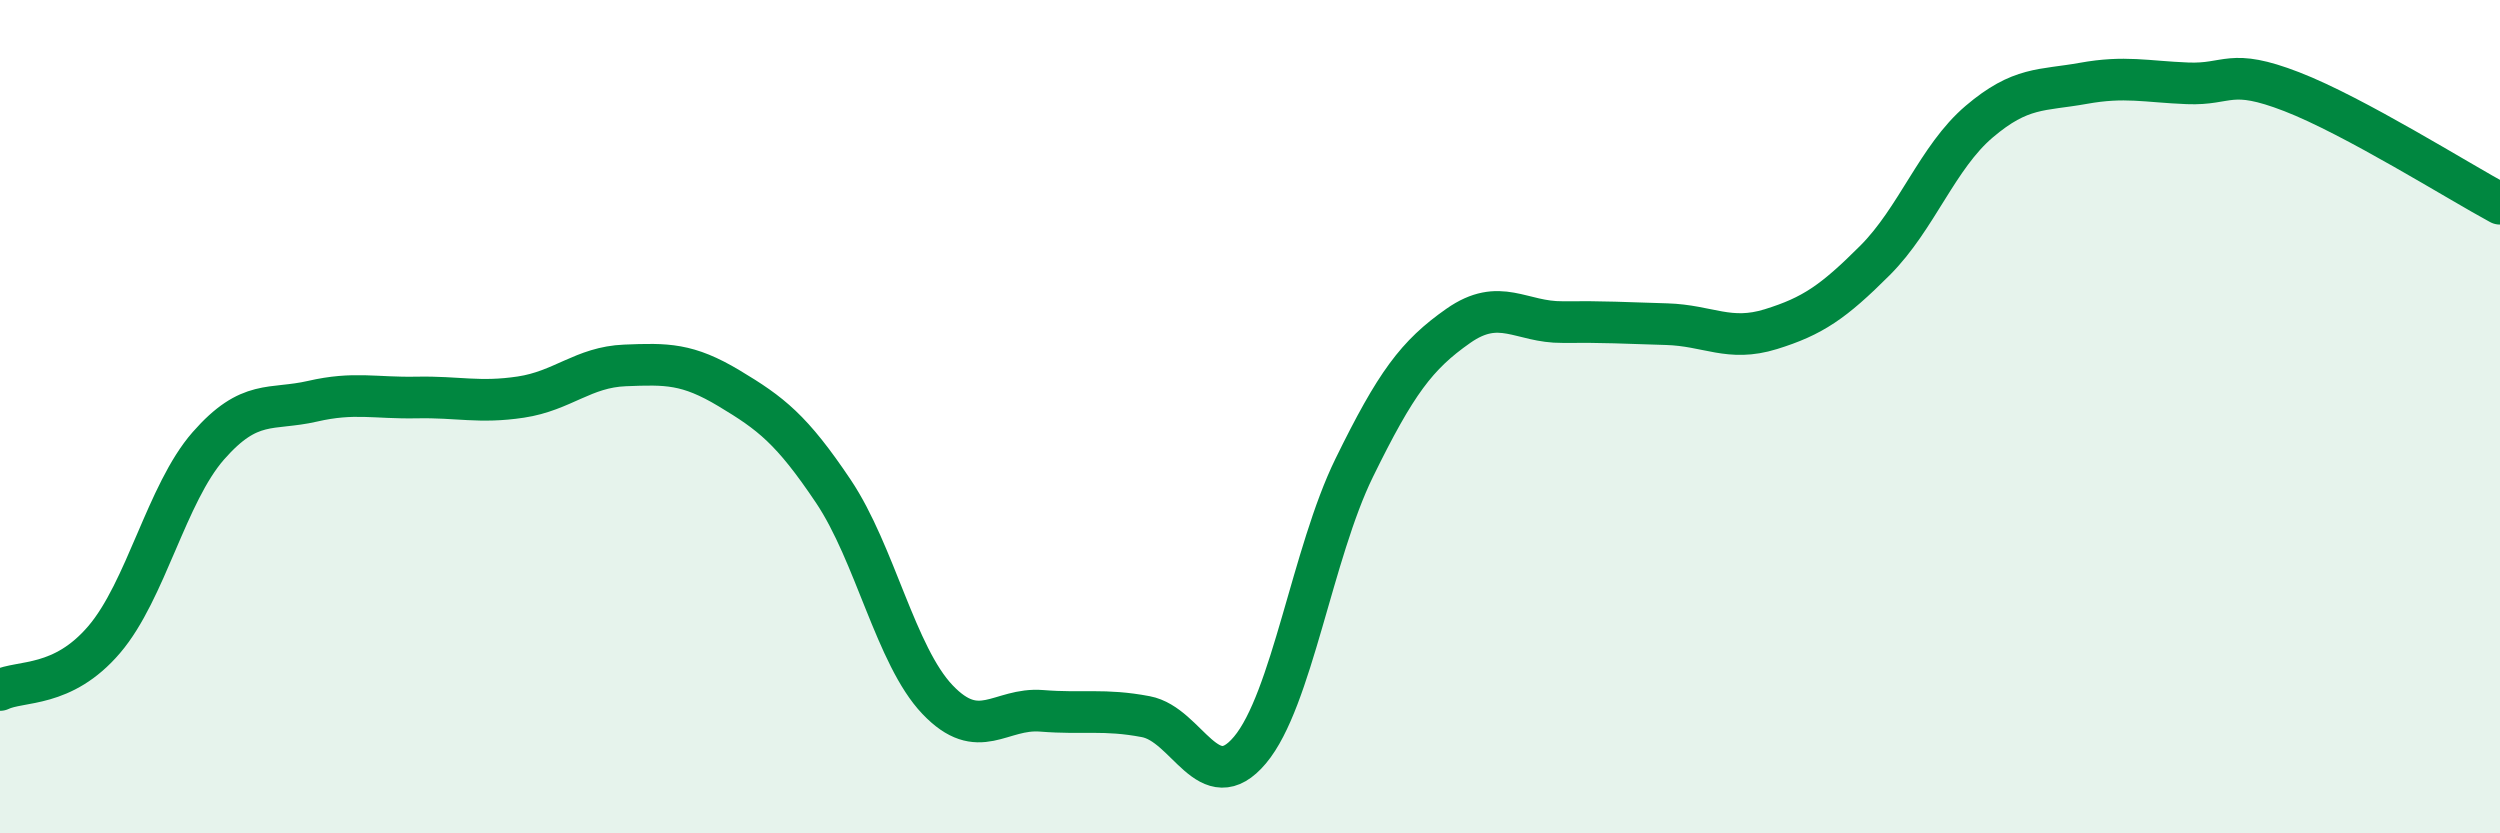 
    <svg width="60" height="20" viewBox="0 0 60 20" xmlns="http://www.w3.org/2000/svg">
      <path
        d="M 0,16.56 C 0.5,16.32 1.5,16.52 2.5,15.35 C 3.5,14.18 4,11.84 5,10.7 C 6,9.56 6.5,9.86 7.5,9.63 C 8.5,9.4 9,9.56 10,9.54 C 11,9.52 11.5,9.68 12.5,9.53 C 13.5,9.38 14,8.81 15,8.77 C 16,8.73 16.5,8.72 17.5,9.32 C 18.5,9.92 19,10.3 20,11.79 C 21,13.28 21.5,15.74 22.5,16.79 C 23.5,17.84 24,16.98 25,17.06 C 26,17.14 26.5,17.01 27.5,17.2 C 28.5,17.39 29,19.19 30,18 C 31,16.81 31.5,13.27 32.5,11.23 C 33.5,9.19 34,8.52 35,7.82 C 36,7.12 36.5,7.74 37.5,7.73 C 38.5,7.72 39,7.75 40,7.78 C 41,7.81 41.5,8.21 42.5,7.9 C 43.5,7.59 44,7.25 45,6.25 C 46,5.25 46.5,3.77 47.5,2.92 C 48.5,2.07 49,2.18 50,2 C 51,1.82 51.5,1.96 52.5,2 C 53.5,2.04 53.5,1.62 55,2.2 C 56.5,2.78 59,4.35 60,4.89L60 20L0 20Z"
        fill="#008740"
        opacity="0.1"
        stroke-linecap="round"
        stroke-linejoin="round"
      />
      <path
        d="M 0,16.56 C 0.5,16.32 1.5,16.52 2.5,15.35 C 3.5,14.18 4,11.84 5,10.7 C 6,9.56 6.5,9.86 7.5,9.63 C 8.5,9.4 9,9.56 10,9.54 C 11,9.52 11.5,9.68 12.5,9.53 C 13.5,9.38 14,8.81 15,8.77 C 16,8.73 16.5,8.72 17.5,9.32 C 18.5,9.92 19,10.3 20,11.79 C 21,13.28 21.5,15.74 22.5,16.79 C 23.5,17.84 24,16.98 25,17.06 C 26,17.14 26.5,17.01 27.5,17.2 C 28.5,17.39 29,19.19 30,18 C 31,16.81 31.5,13.27 32.5,11.23 C 33.5,9.19 34,8.52 35,7.82 C 36,7.12 36.5,7.74 37.5,7.73 C 38.5,7.72 39,7.75 40,7.78 C 41,7.81 41.5,8.21 42.5,7.9 C 43.5,7.59 44,7.25 45,6.25 C 46,5.25 46.5,3.77 47.5,2.92 C 48.5,2.07 49,2.18 50,2 C 51,1.82 51.5,1.96 52.5,2 C 53.5,2.04 53.5,1.62 55,2.2 C 56.5,2.78 59,4.35 60,4.89"
        stroke="#008740"
        stroke-width="1"
        fill="none"
        stroke-linecap="round"
        stroke-linejoin="round"
      />
    </svg>
  